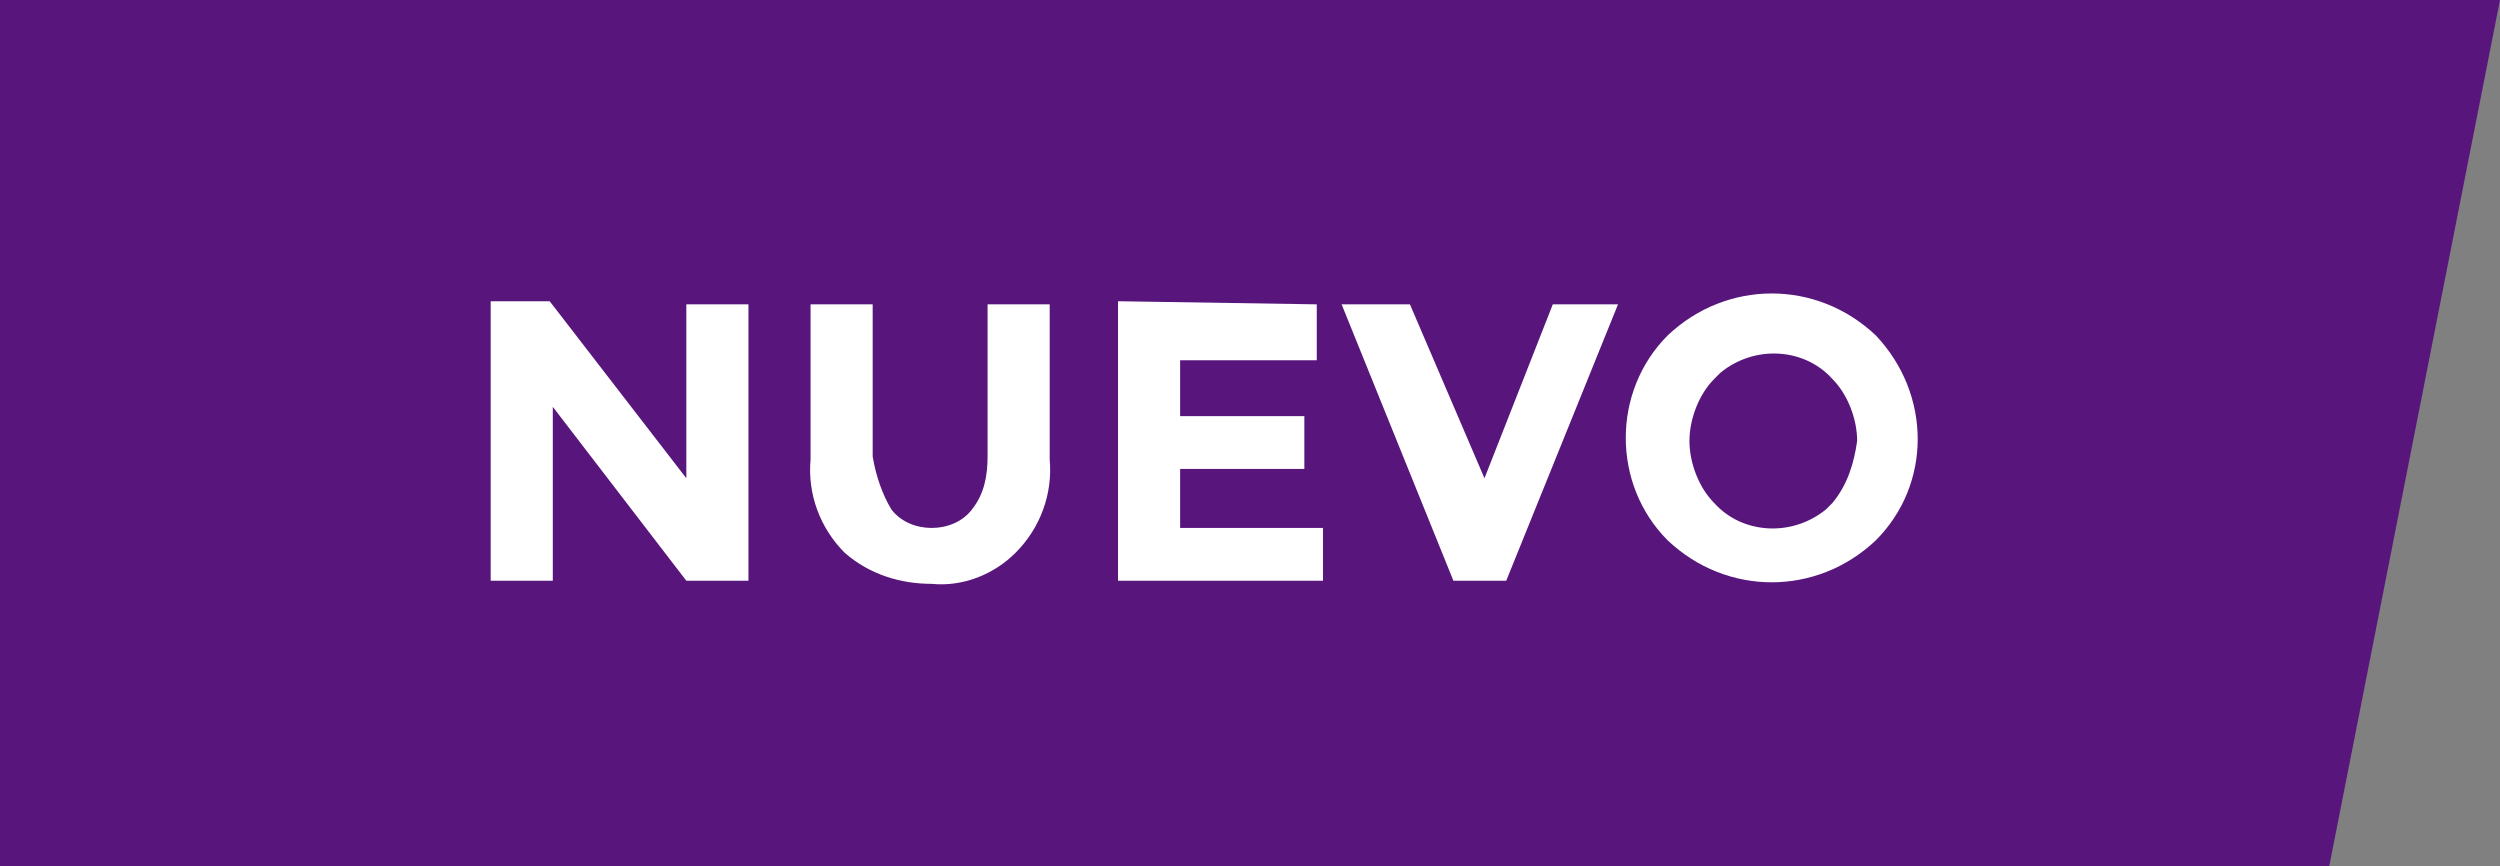<?xml version="1.0" encoding="utf-8"?>
<!-- Generator: Adobe Illustrator 23.0.3, SVG Export Plug-In . SVG Version: 6.00 Build 0)  -->
<svg version="1.1" id="Capa_1" xmlns="http://www.w3.org/2000/svg" xmlns:xlink="http://www.w3.org/1999/xlink" x="0px" y="0px"
	 viewBox="0 0 80.5 27.9" style="enable-background:new 0 0 80.5 27.9;" xml:space="preserve">
<rect x="0" y="0" width="80.5" height="27.9" fill="#808080" stroke="none"/>
<style type="text/css">
	.st0{fill:#58167D;}
	.st1{fill:#FFFFFF;}
</style>
<title>cocarda nuevo</title>
<g>
	<polygon class="st0" points="75,27.9 0,27.9 0,0 80.5,0 	"/>
	<path class="st1" d="M22.1,9.8h2v8.9h-2l-4.3-5.6v5.6h-2v-9h1.9l4.4,5.7C22.1,15.4,22.1,9.8,22.1,9.8z"/>
	<path class="st1" d="M28.7,16.4C29,16.8,29.5,17,30,17s1-0.2,1.3-0.6c0.4-0.5,0.5-1.1,0.5-1.7V9.8h2v5c0.1,1.1-0.3,2.2-1.1,3
		c-0.7,0.7-1.7,1.1-2.7,1c-1,0-2-0.3-2.8-1c-0.8-0.8-1.2-1.9-1.1-3v-5h2v4.9C28.2,15.3,28.4,15.9,28.7,16.4z"/>
	<path class="st1" d="M42.4,9.8v1.8H38v1.8h4v1.7h-4V17h4.6v1.7H36v-9L42.4,9.8z"/>
	<path class="st1" d="M47.8,15.4L50,9.8h2.1l-3.6,8.9h-1.7l-3.6-8.9h2.2L47.8,15.4z"/>
	<path class="st1" d="M60.4,17.4c-1.9,1.8-4.8,1.8-6.7,0c-1.8-1.8-1.8-4.8,0-6.6c1.9-1.8,4.8-1.8,6.7,0
		C62.2,12.7,62.2,15.6,60.4,17.4z M59.8,14.2c0-0.7-0.3-1.5-0.8-2c-0.9-1-2.5-1.1-3.6-0.2c-0.1,0.1-0.1,0.1-0.2,0.2
		c-0.5,0.5-0.8,1.3-0.8,2s0.3,1.5,0.8,2c0.9,1,2.5,1.1,3.6,0.2c0.1-0.1,0.1-0.1,0.2-0.2C59.5,15.6,59.7,14.9,59.8,14.2L59.8,14.2z"
		/>
</g>
</svg>
